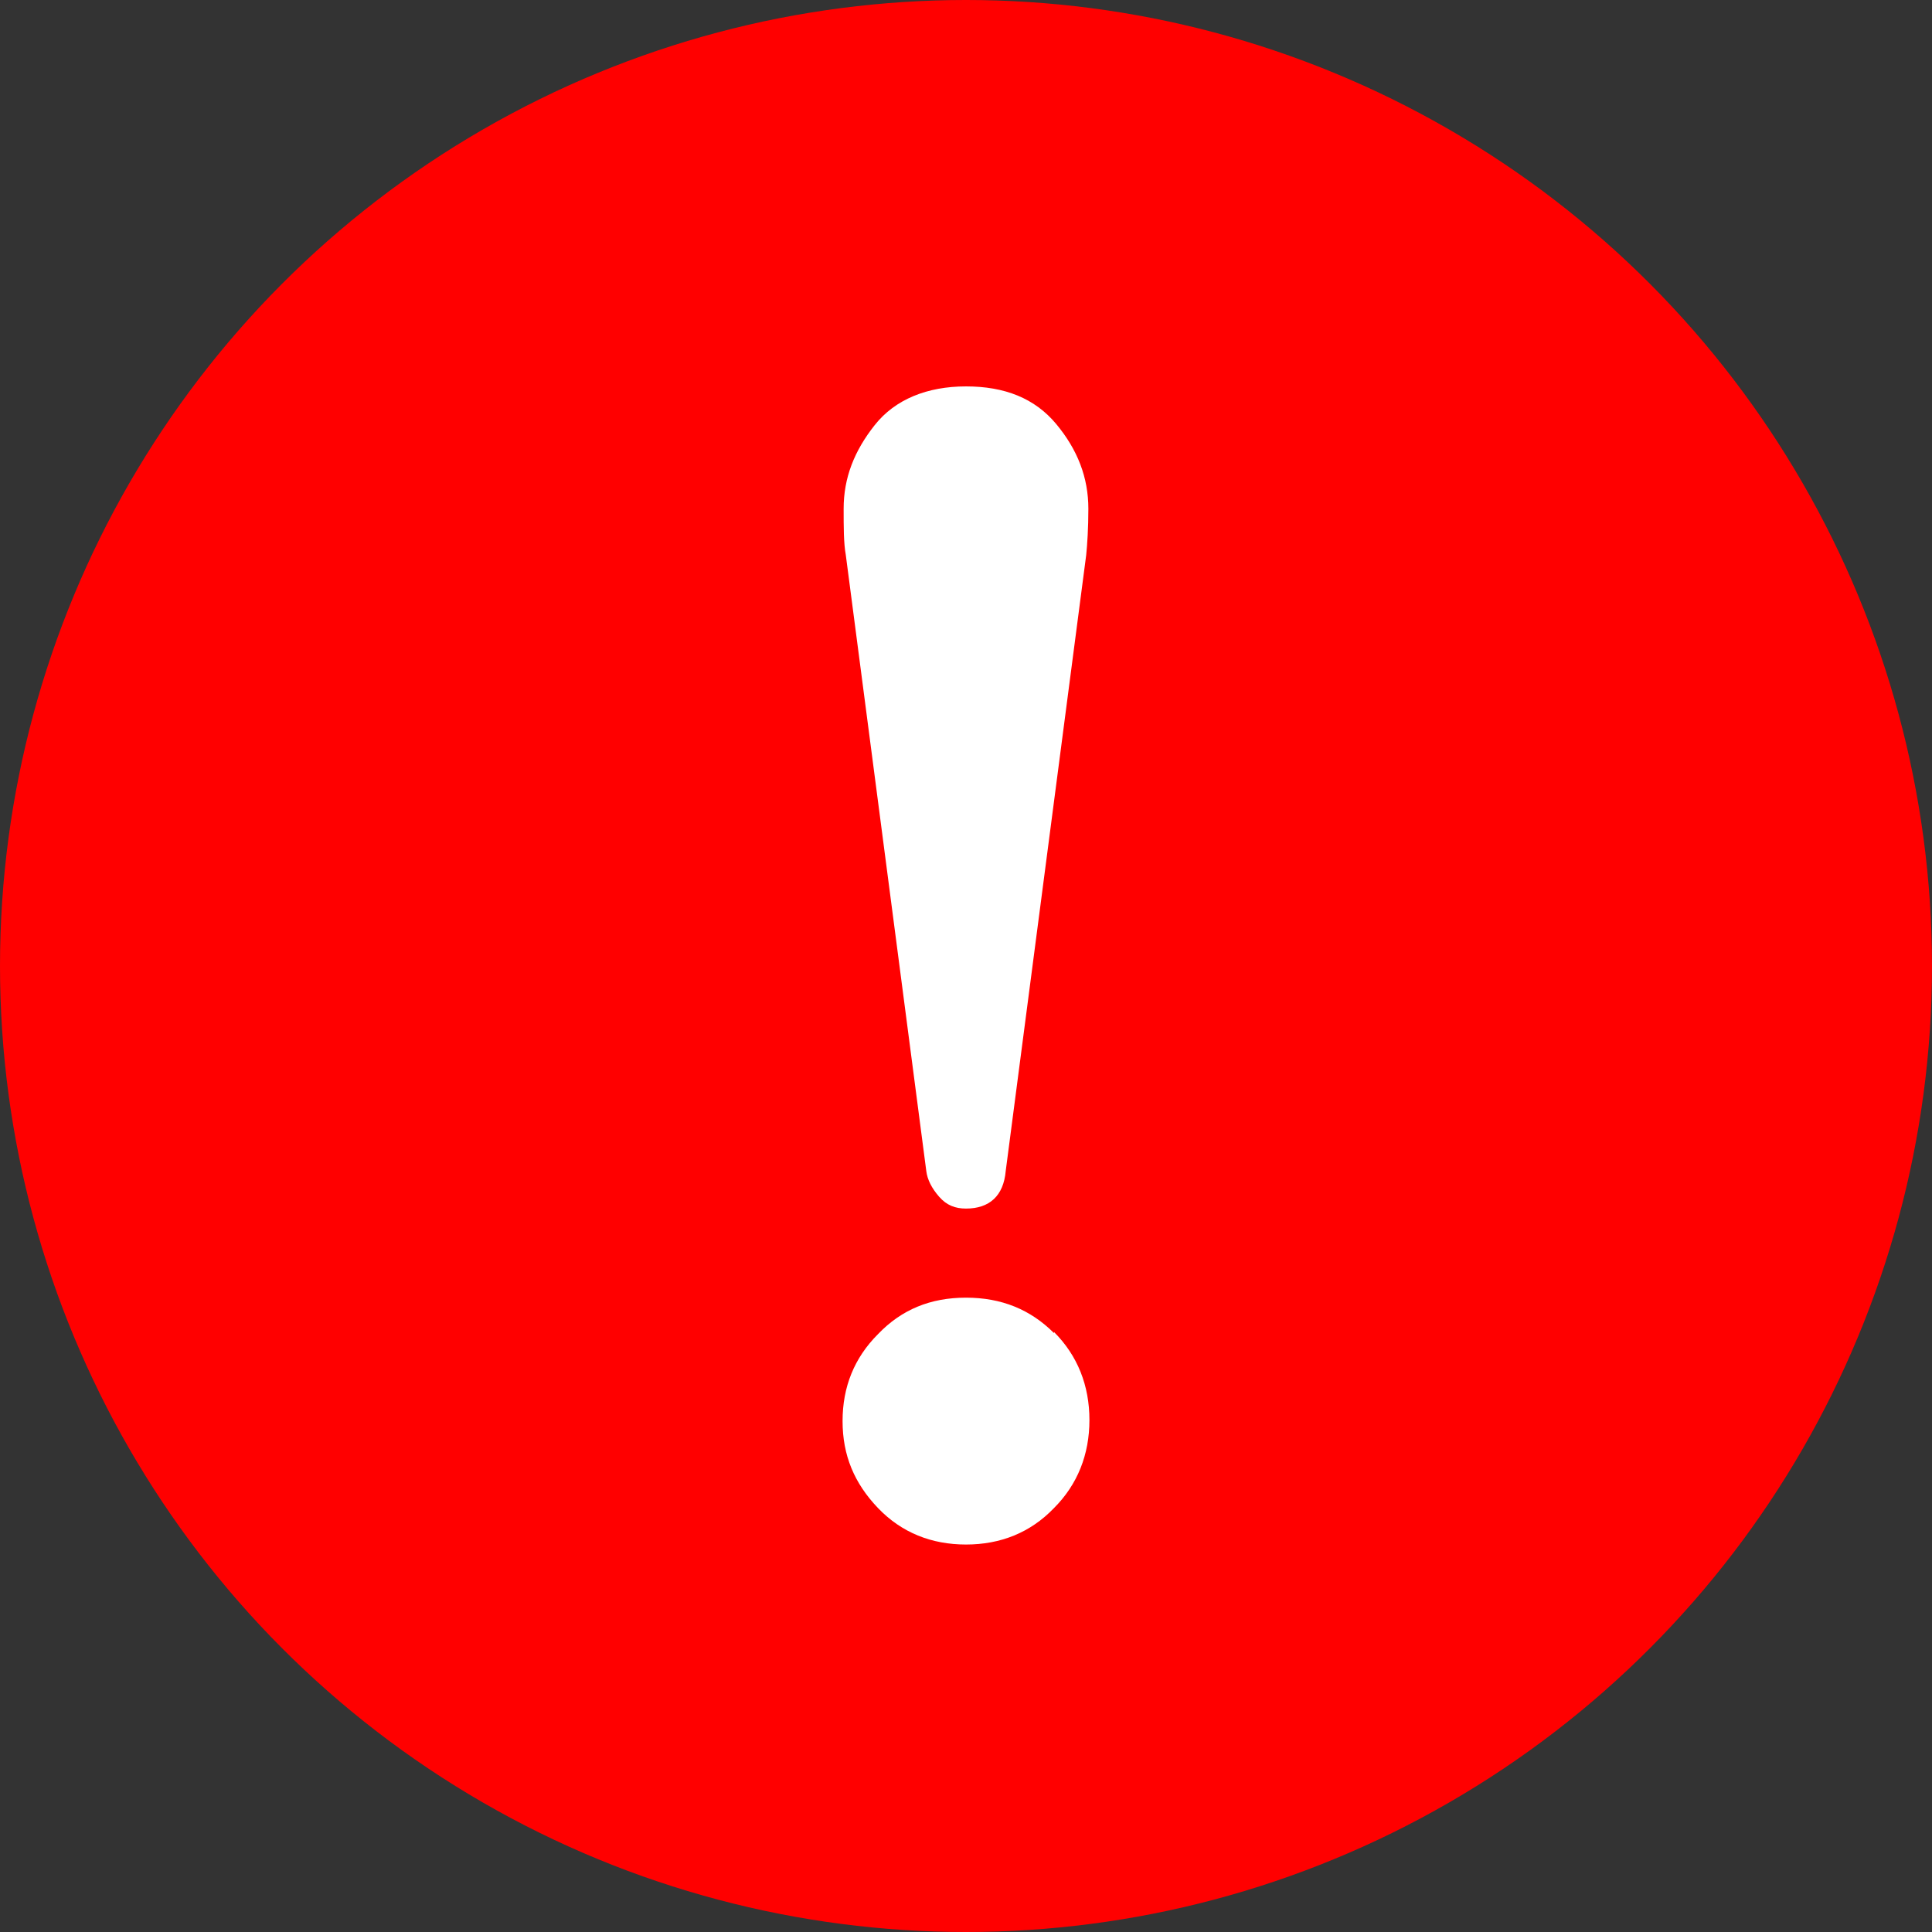 <svg xmlns="http://www.w3.org/2000/svg" id="_レイヤー_2" viewBox="0 0 18 18"><rect x="0" y="0" width="18" height="18" fill="#333333" stroke="none"/><defs><style>.cls-1{fill:#fff;stroke-width:0}</style></defs><g id="_デ"><circle cx="9" cy="9" r="9" style="fill:red;stroke-width:0"/><path d="M8.63 10.91c.01.08.05.16.12.24.07.08.15.11.25.11.22 0 .35-.12.37-.35l.75-5.74c.01-.1.02-.25.02-.43 0-.29-.1-.55-.3-.79-.2-.24-.48-.35-.84-.35s-.66.12-.85.36c-.19.24-.29.49-.29.78 0 .17 0 .32.02.43l.75 5.74ZM9.82 12.42c-.22-.22-.49-.33-.82-.33s-.6.11-.82.34c-.22.22-.33.49-.33.81s.11.58.33.81c.22.23.5.34.82.34s.6-.11.82-.34c.22-.22.33-.5.33-.82s-.11-.6-.33-.82Z" class="cls-1"/></g></svg>